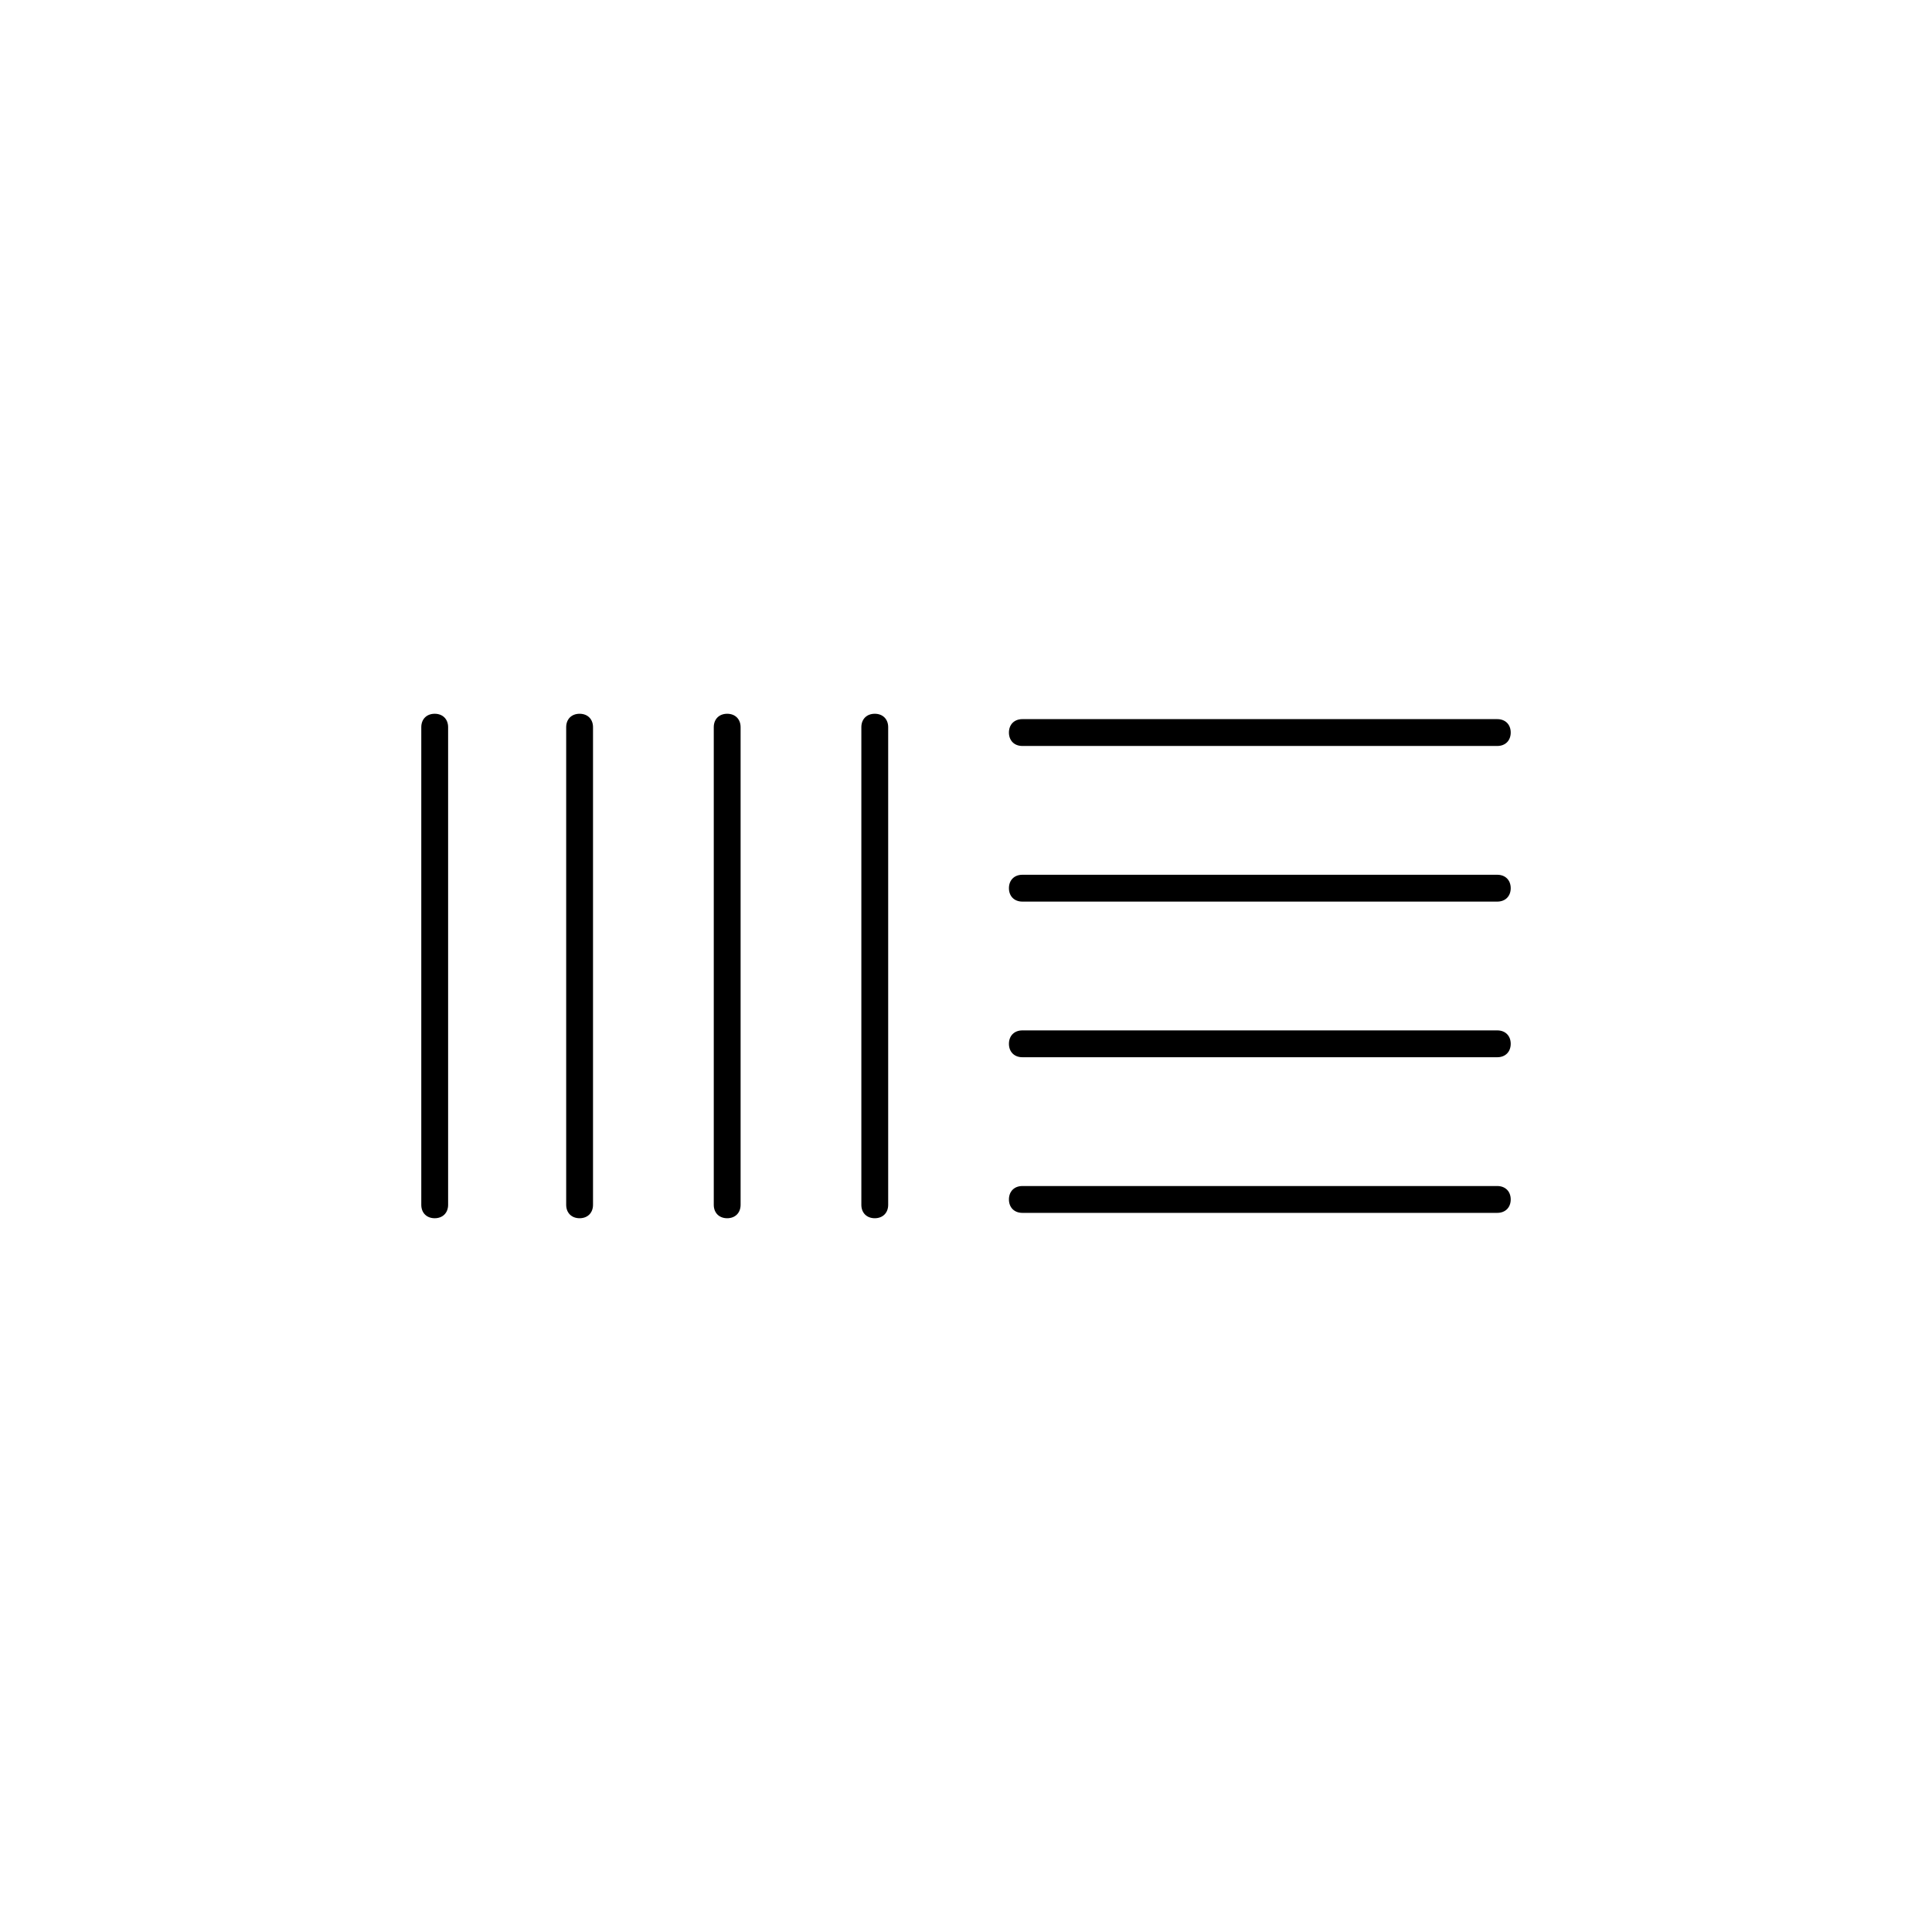 <?xml version="1.0" encoding="utf-8"?>
<!-- Generator: Adobe Illustrator 25.2.3, SVG Export Plug-In . SVG Version: 6.00 Build 0)  -->
<svg version="1.1" id="emoji" xmlns="http://www.w3.org/2000/svg" xmlns:xlink="http://www.w3.org/1999/xlink" x="0px" y="0px"
	 viewBox="0 0 72 72" style="enable-background:new 0 0 72 72;" xml:space="preserve">
<g>
	<path d="M55.8,44.2H38.1c-0.3,0-0.5,0.2-0.5,0.5s0.2,0.5,0.5,0.5h17.7c0.3,0,0.5-0.2,0.5-0.5S56.1,44.2,55.8,44.2z"/>
	<path d="M55.8,38.4H38.1c-0.3,0-0.5,0.2-0.5,0.5s0.2,0.5,0.5,0.5h17.7c0.3,0,0.5-0.2,0.5-0.5S56.1,38.4,55.8,38.4z"/>
	<path d="M55.8,32.6H38.1c-0.3,0-0.5,0.2-0.5,0.5s0.2,0.5,0.5,0.5h17.7c0.3,0,0.5-0.2,0.5-0.5S56.1,32.6,55.8,32.6z"/>
	<path d="M38.1,27.8h17.7c0.3,0,0.5-0.2,0.5-0.5s-0.2-0.5-0.5-0.5H38.1c-0.3,0-0.5,0.2-0.5,0.5S37.8,27.8,38.1,27.8z"/>
	<path d="M16.2,26.6c-0.3,0-0.5,0.2-0.5,0.5v17.8c0,0.3,0.2,0.5,0.5,0.5s0.5-0.2,0.5-0.5V27.1C16.7,26.8,16.5,26.6,16.2,26.6z"/>
	<path d="M21.6,26.6c-0.3,0-0.5,0.2-0.5,0.5v17.8c0,0.3,0.2,0.5,0.5,0.5s0.5-0.2,0.5-0.5V27.1C22.1,26.8,21.9,26.6,21.6,26.6z"/>
	<path d="M27.1,26.6c-0.3,0-0.5,0.2-0.5,0.5v17.8c0,0.3,0.2,0.5,0.5,0.5s0.5-0.2,0.5-0.5V27.1C27.6,26.8,27.4,26.6,27.1,26.6z"/>
	<path d="M32.6,26.6c-0.3,0-0.5,0.2-0.5,0.5v17.8c0,0.3,0.2,0.5,0.5,0.5s0.5-0.2,0.5-0.5V27.1C33.1,26.8,32.9,26.6,32.6,26.6z"/>
</g>
</svg>
